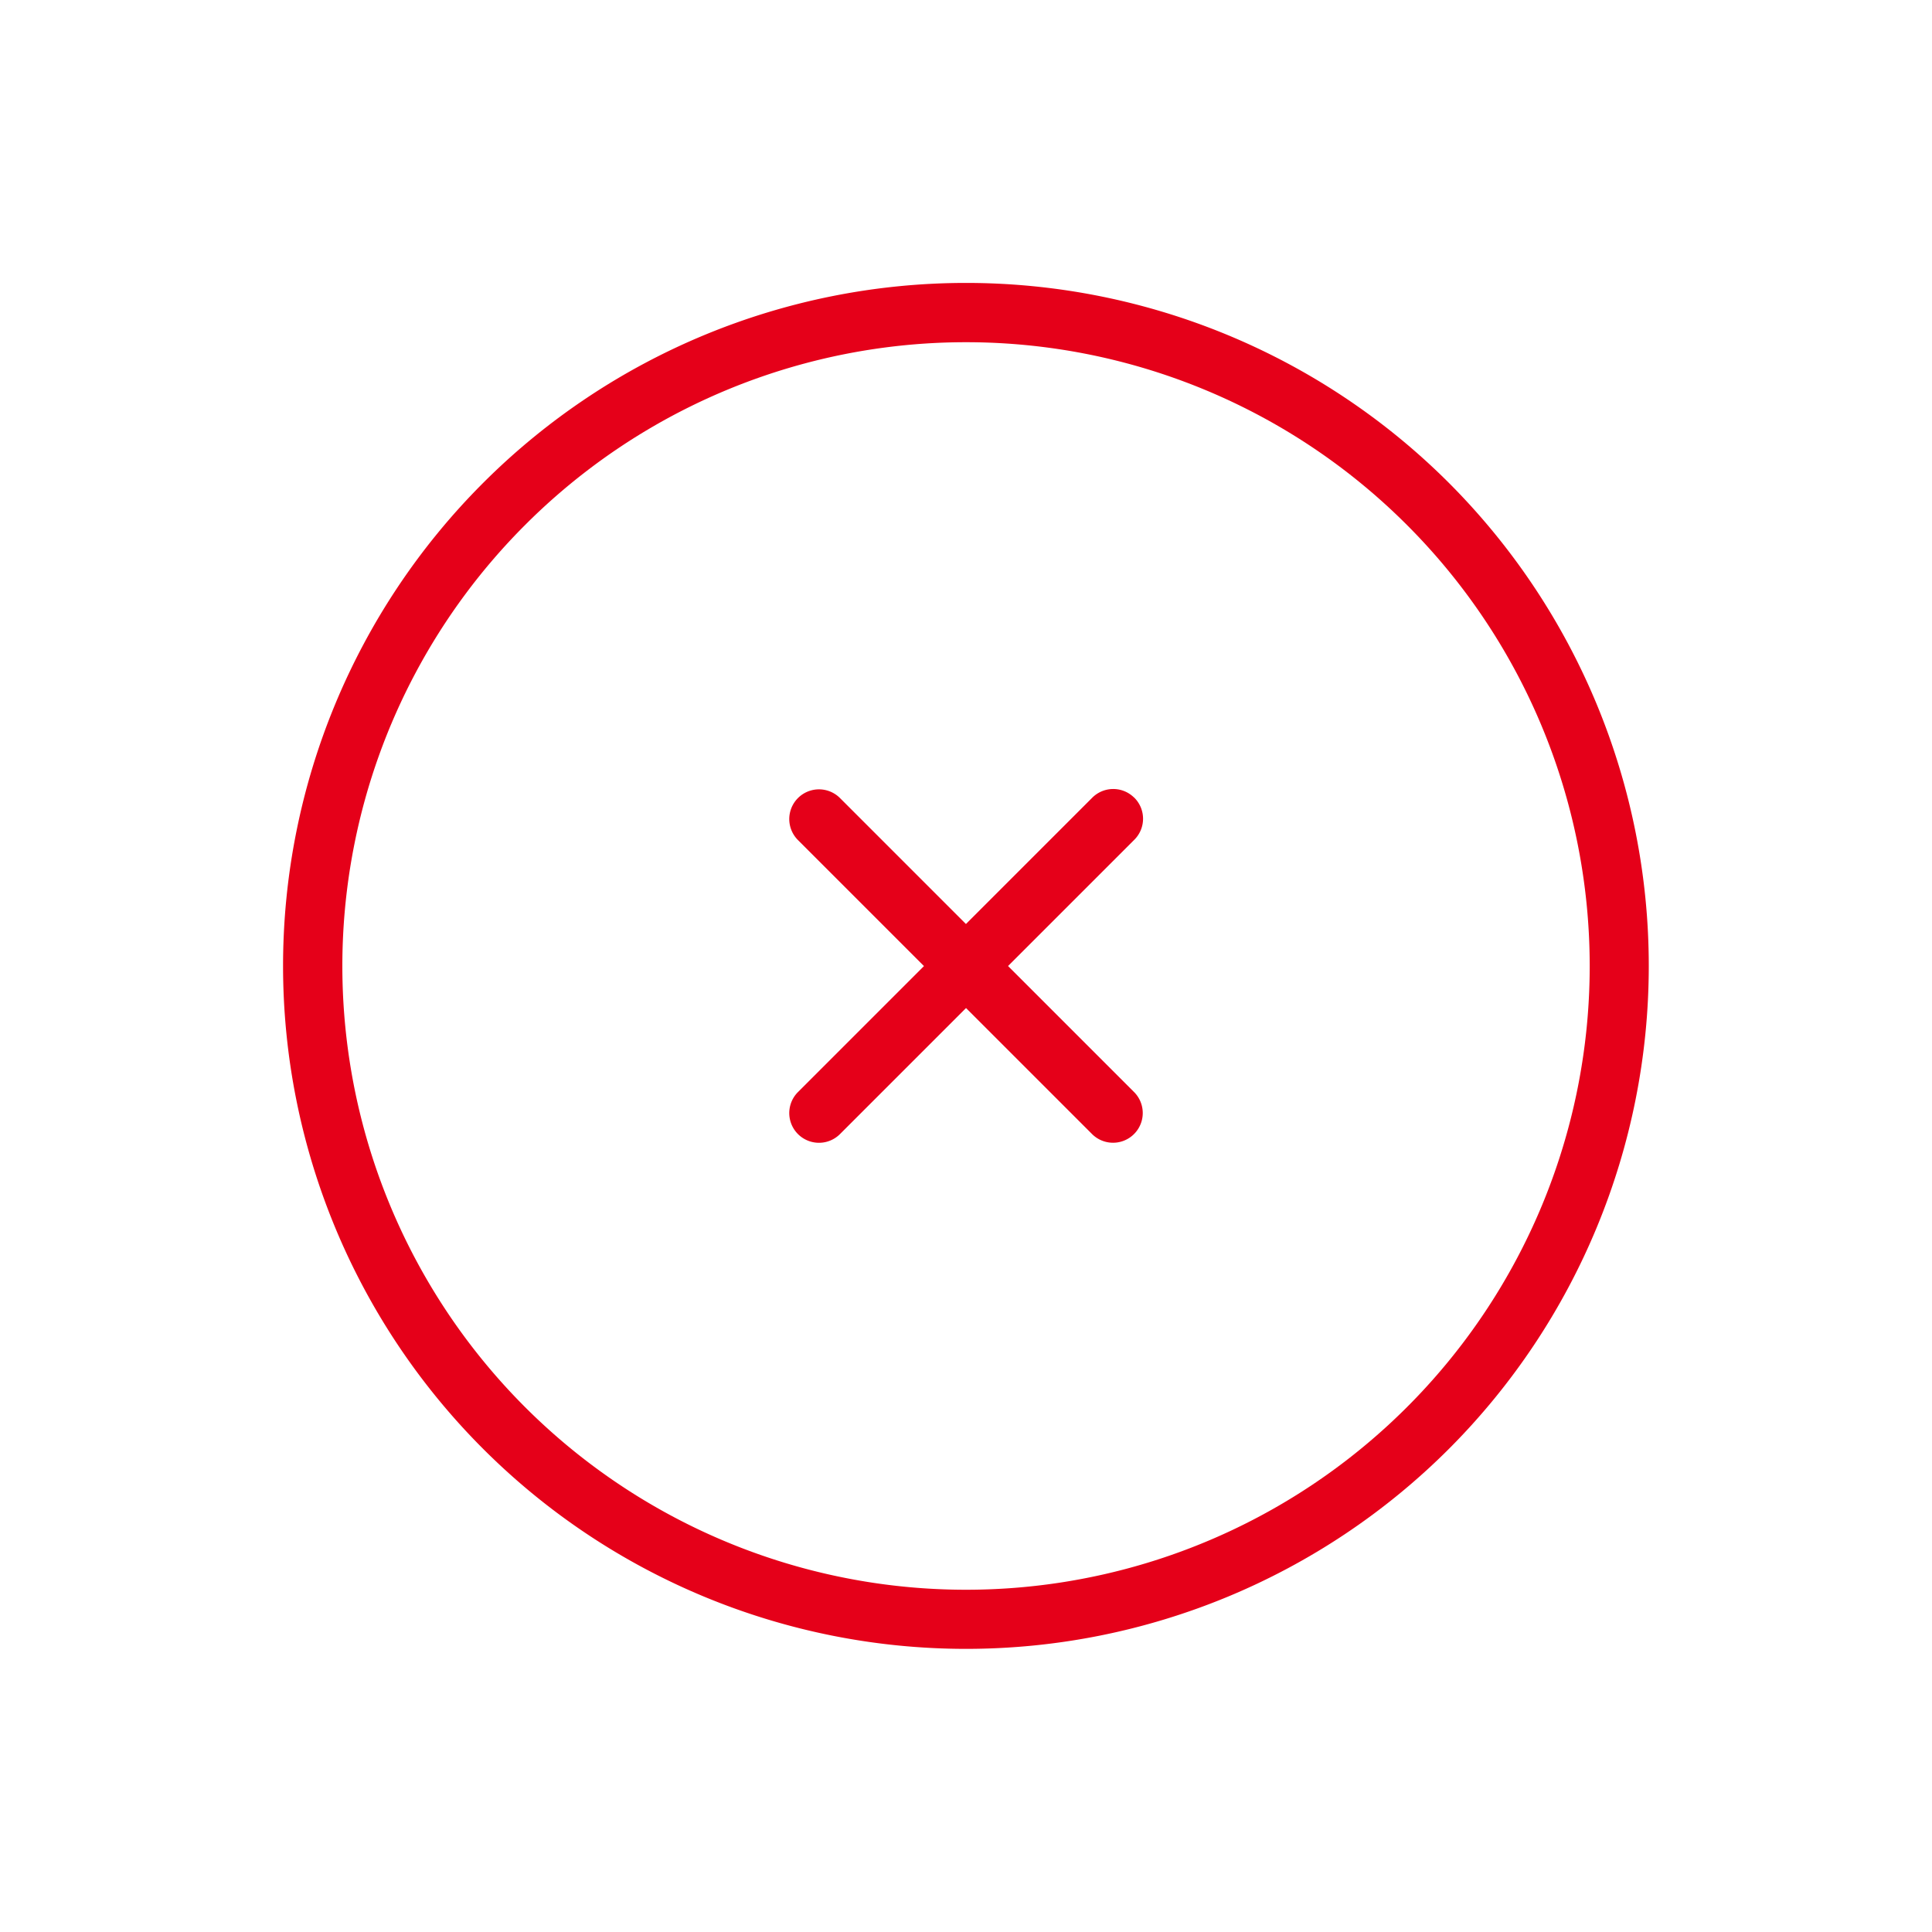 <svg xmlns="http://www.w3.org/2000/svg" width="31.117" height="31.118" viewBox="0 0 31.117 31.118">
  <path id="icons8-add" d="M13,2A11,11,0,1,0,24,13,11.009,11.009,0,0,0,13,2Zm0,.957A10.045,10.045,0,1,1,2.957,13,10.038,10.038,0,0,1,13,2.957Zm-.007,6.212a.478.478,0,0,0-.471.485v2.87H9.653a.478.478,0,1,0,0,.957h2.87v2.87a.478.478,0,1,0,.957,0V13.48h2.87a.478.478,0,1,0,0-.957H13.48V9.653a.478.478,0,0,0-.486-.485Z" transform="translate(15.559 -2.828) rotate(45)" fill="#e50019"/>
</svg>
